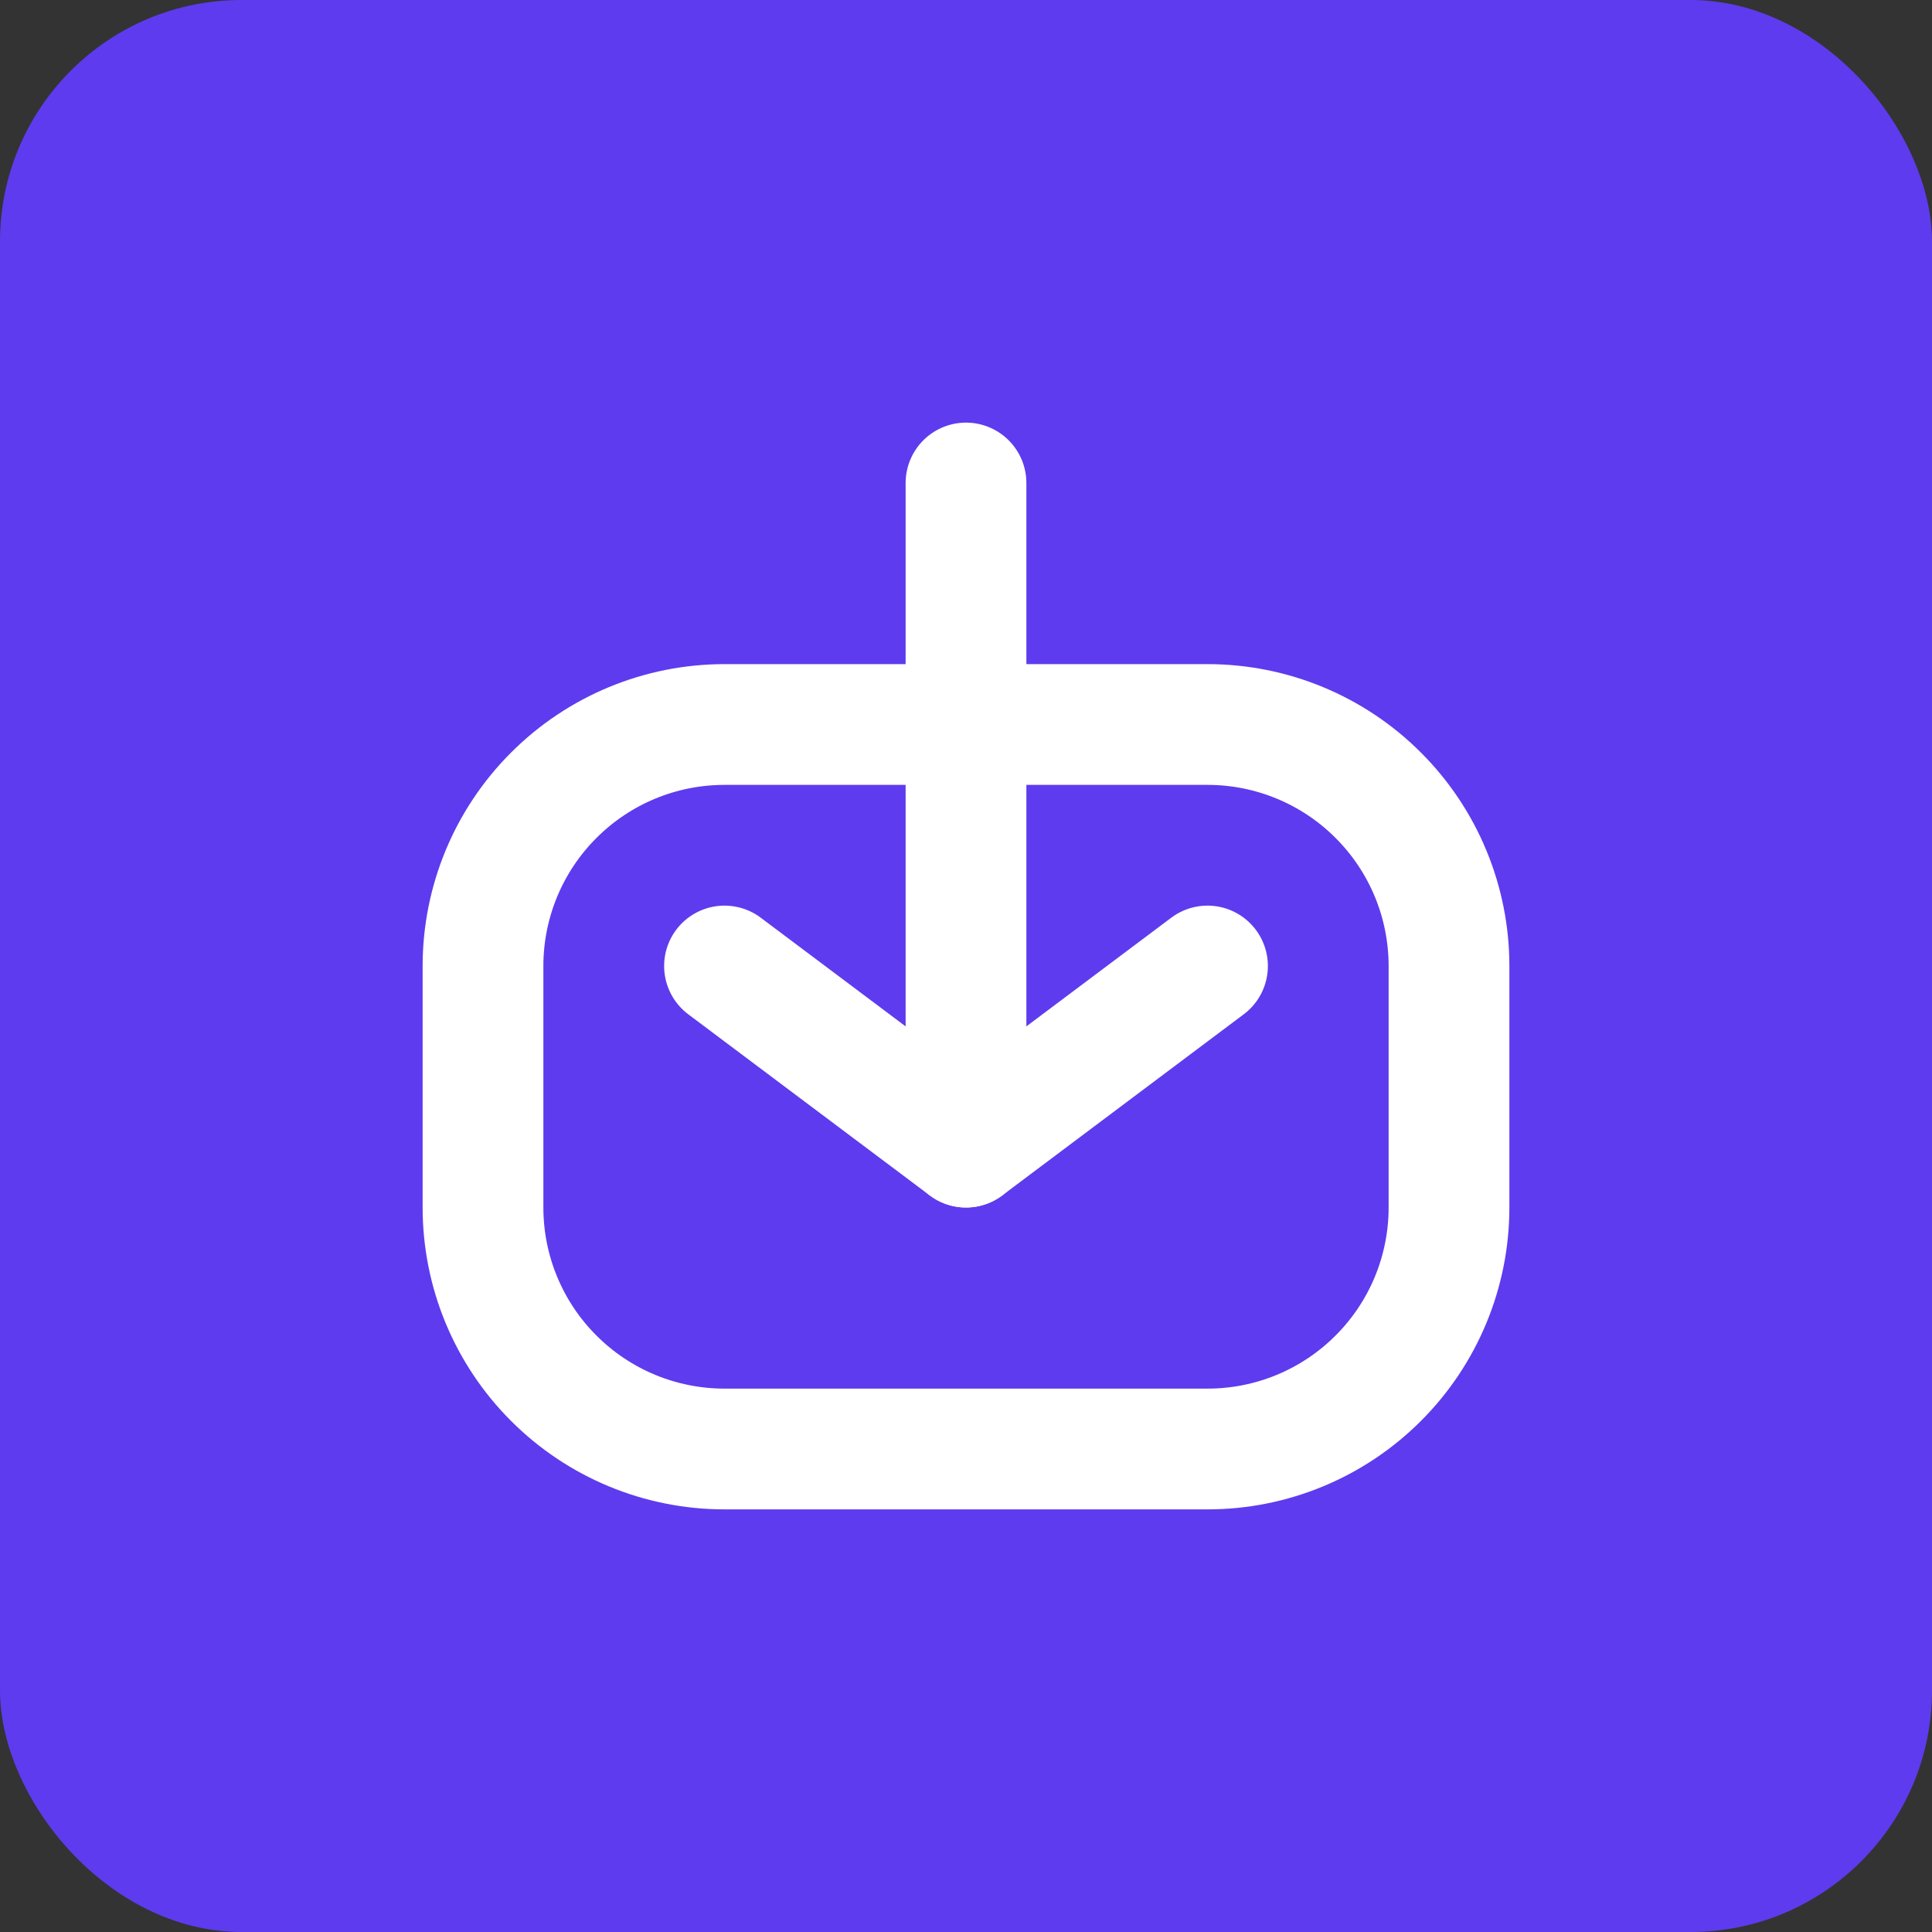 <svg xmlns="http://www.w3.org/2000/svg" width="32" height="32" viewBox="0 0 32 32" fill="none">
  <rect x="0" y="0" width="32" height="32" fill="#333333" stroke="none"/>
  <rect width="32" height="32" rx="4" fill="#5E3BEE"/>
  <path d="M8 16C8 14.939 8.421 13.922 9.172 13.172C9.922 12.421 10.939 12 12 12H20C21.061 12 22.078 12.421 22.828 13.172C23.579 13.922 24 14.939 24 16V20C24 21.061 23.579 22.078 22.828 22.828C22.078 23.579 21.061 24 20 24H12C10.939 24 9.922 23.579 9.172 22.828C8.421 22.078 8 21.061 8 20V16Z" stroke="white" stroke-width="2" stroke-linecap="round" stroke-linejoin="round"/>
  <path d="M12 16L16 19L20 16" stroke="white" stroke-width="2" stroke-linecap="round" stroke-linejoin="round"/>
  <path d="M16 8L16 19" stroke="white" stroke-width="2" stroke-linecap="round" stroke-linejoin="round"/>
</svg>